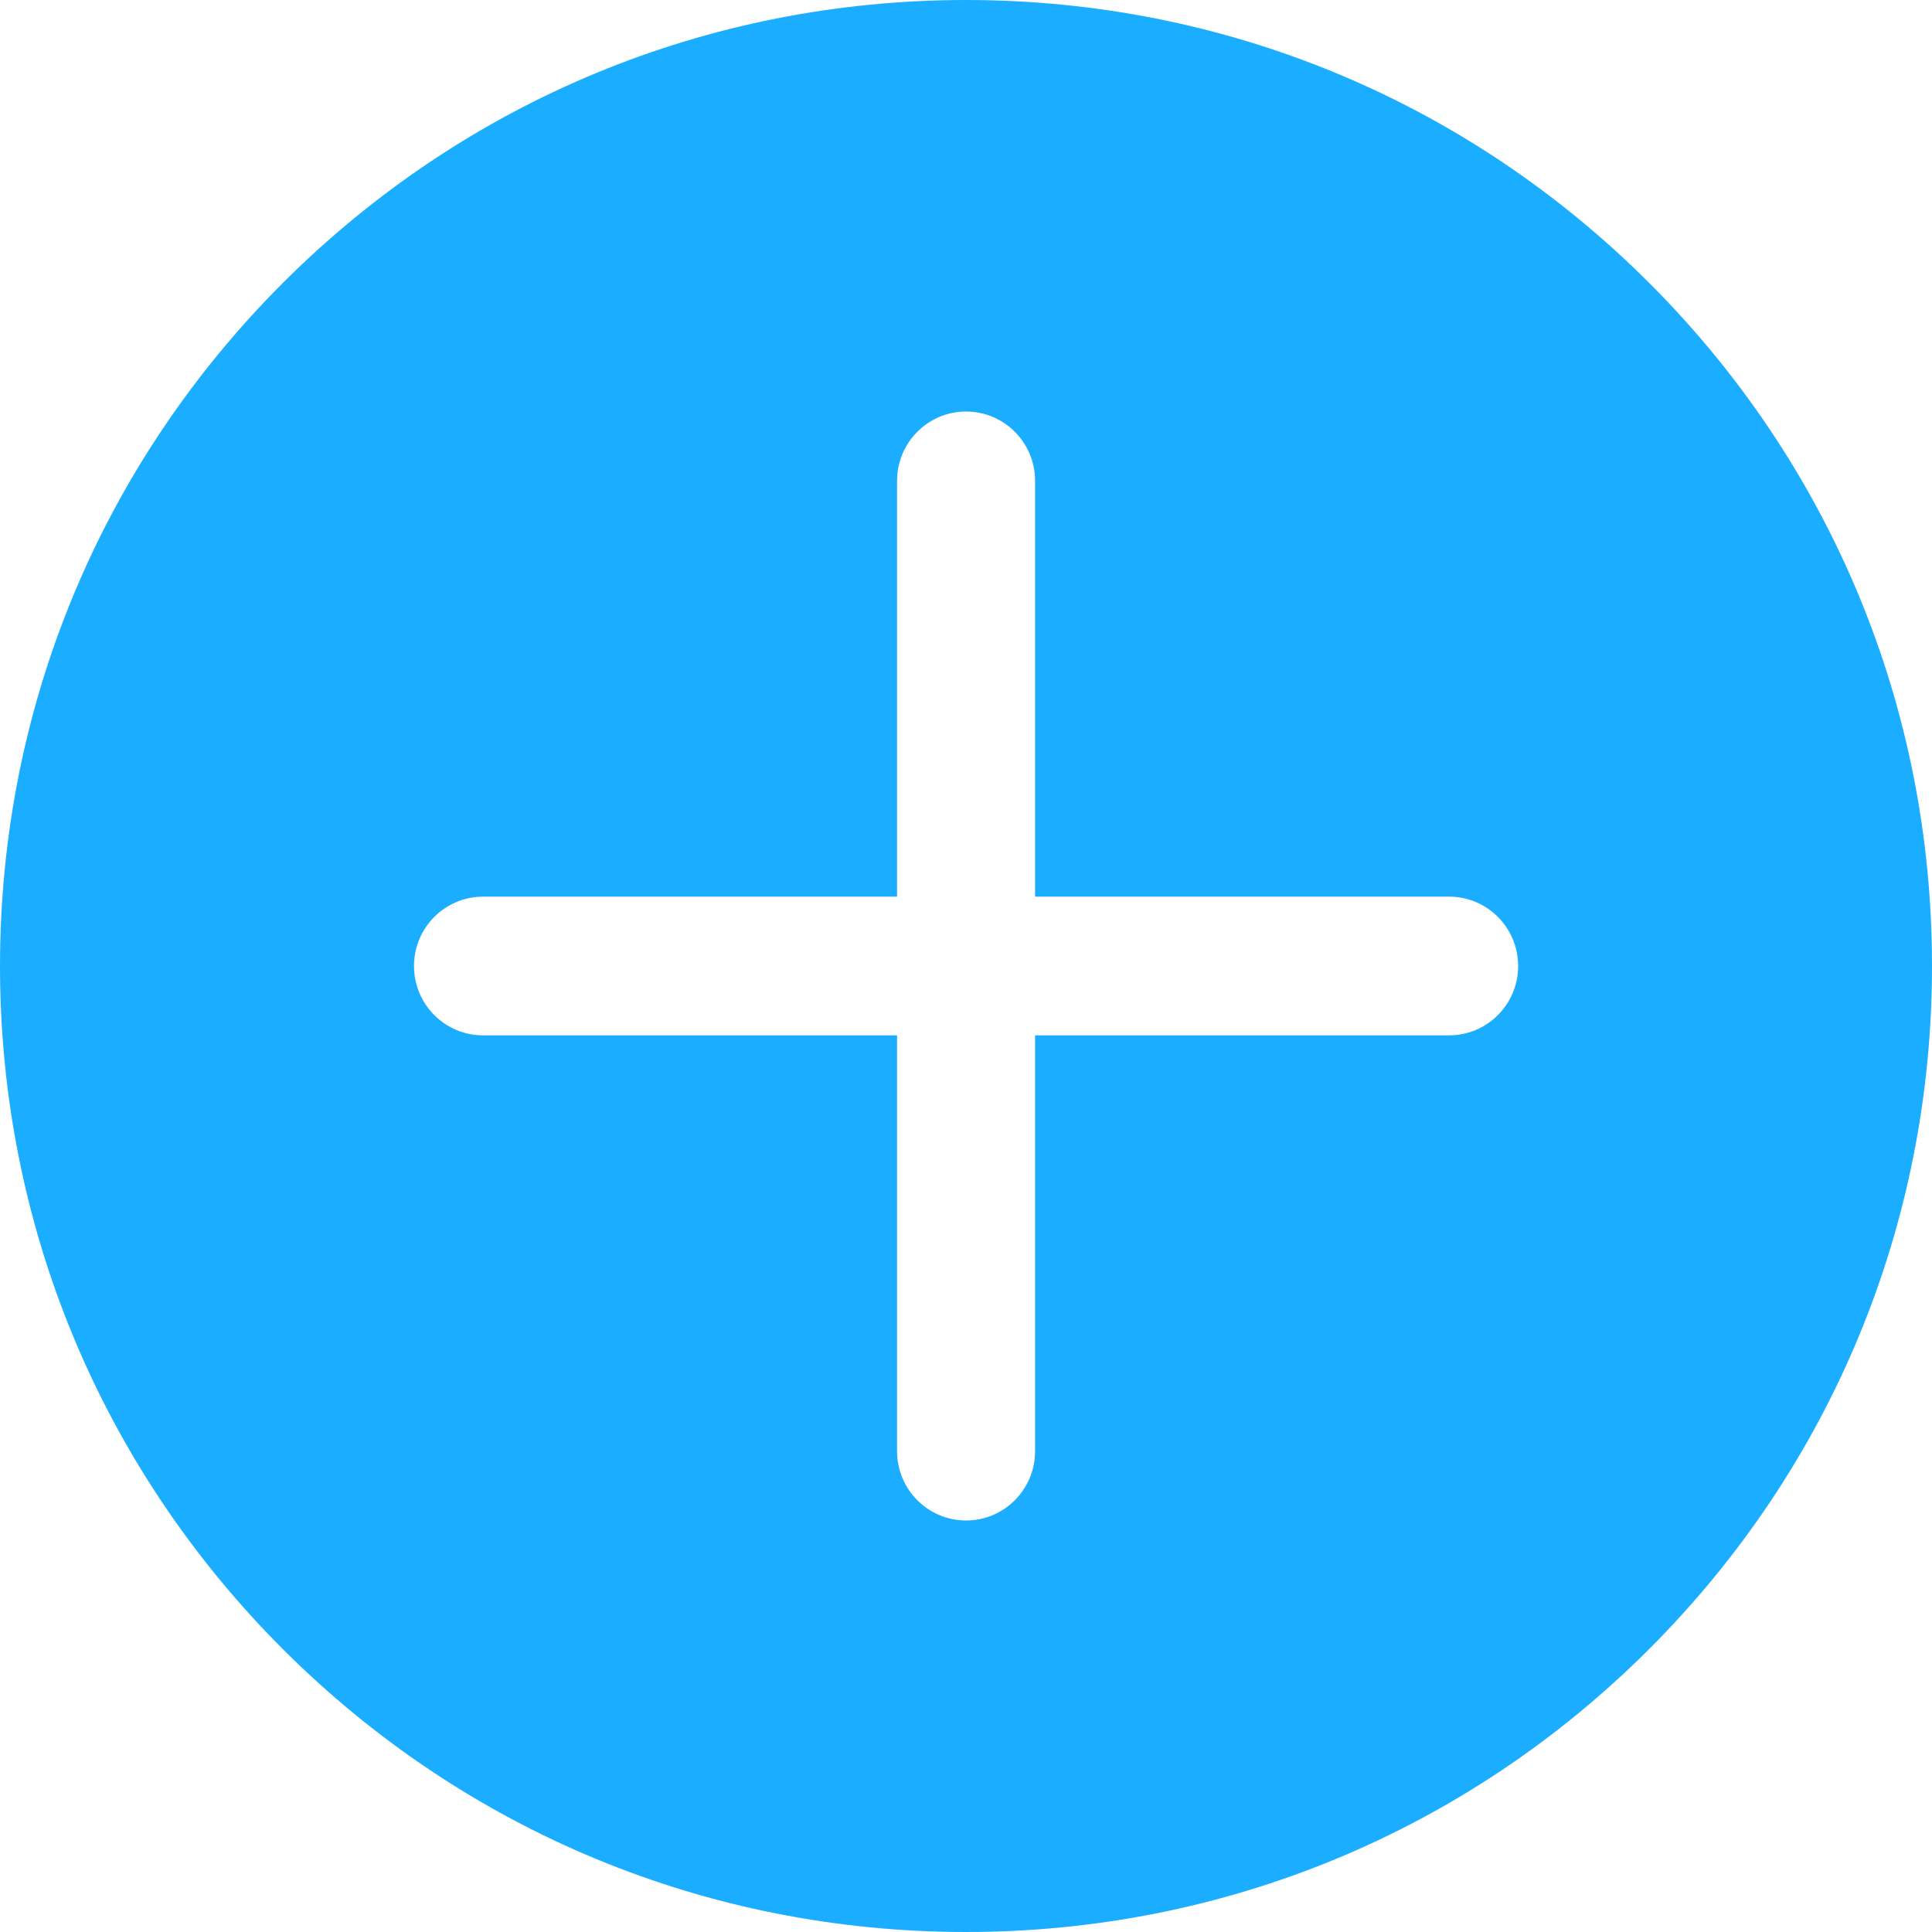 <svg width="28" height="28" viewBox="0 0 28 28" fill="none" xmlns="http://www.w3.org/2000/svg">
<g id="&#229;&#138;&#160;&#229;&#143;&#183;2-fill 1" clip-path="url(#clip0_515_415)">
<path id="Vector" d="M23.899 4.098C21.255 1.456 17.74 0 14.001 0C10.262 0 6.746 1.456 4.102 4.098C1.457 6.742 0 10.259 0 14C0 17.742 1.457 21.258 4.101 23.902C6.745 26.544 10.261 28 14 28C17.739 28 21.255 26.544 23.898 23.902C26.544 21.257 28.001 17.74 28 13.999C28.001 10.258 26.545 6.742 23.899 4.098ZM21.002 15.005H15.001V21.032C15.001 21.587 14.553 22.036 14.001 22.036C13.449 22.036 13.001 21.587 13.001 21.032V15.005H7.001C6.448 15.005 6 14.555 6 14C6 13.445 6.448 12.995 7.001 12.995H13.001V6.968C13.001 6.414 13.449 5.964 14.001 5.964C14.553 5.964 15.001 6.414 15.001 6.968V12.995H21.002C21.555 12.995 22.002 13.445 22.002 14C22.002 14.555 21.555 15.005 21.002 15.005Z" fill="#1BADFF"/>
</g>
<defs>
<clipPath id="clip0_515_415">
<rect width="28" height="28" fill="white"/>
</clipPath>
</defs>
</svg>
